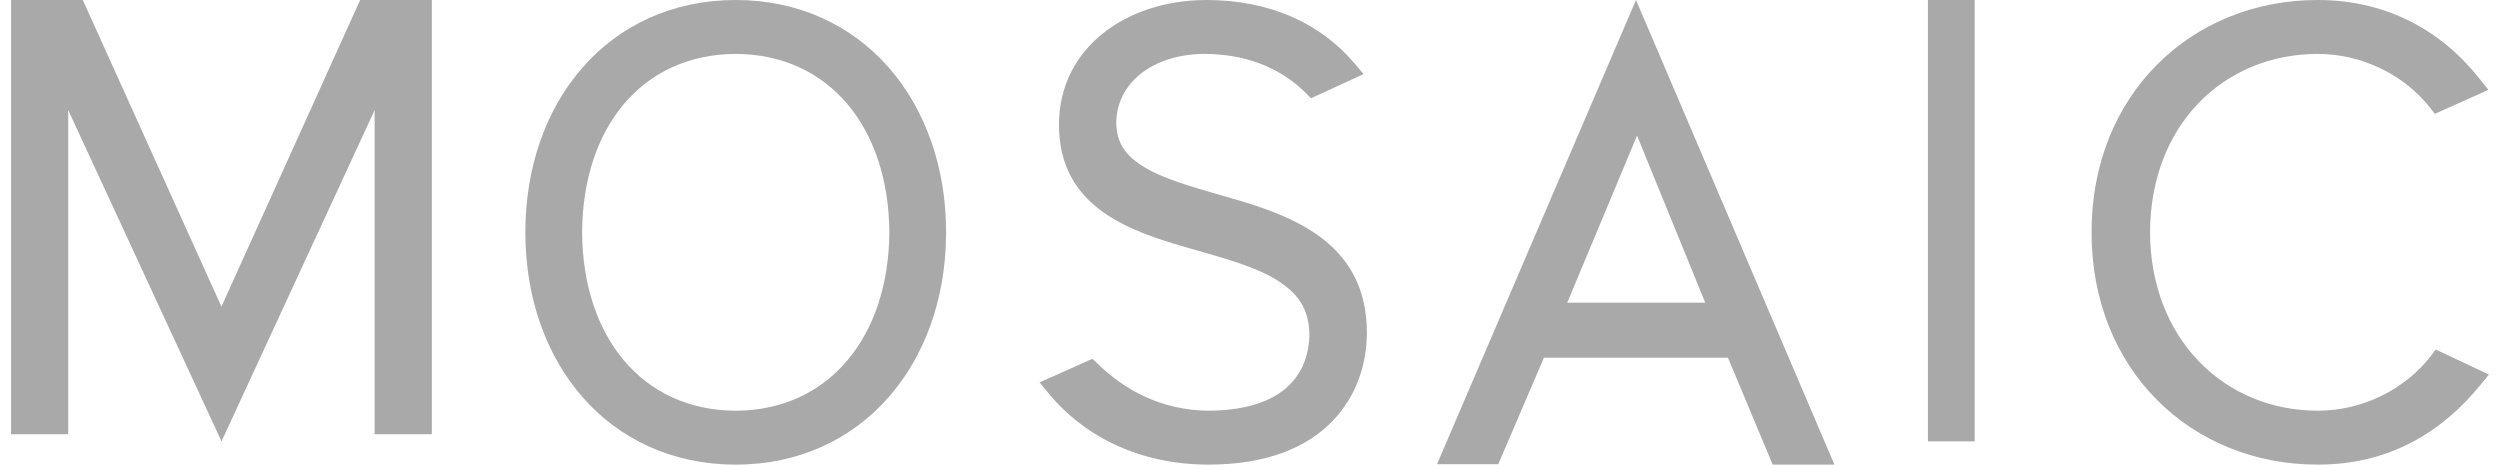 <?xml version="1.0" encoding="UTF-8"?>
<svg width="113px" height="21px" viewBox="0 0 113 21" version="1.1" xmlns="http://www.w3.org/2000/svg" xmlns:xlink="http://www.w3.org/1999/xlink">
    <!-- Generator: Sketch 50.2 (55047) - http://www.bohemiancoding.com/sketch -->
    <title>Group 4</title>
    <desc>Created with Sketch.</desc>
    <defs></defs>
    <g id="Page-3" stroke="none" stroke-width="1" fill="none" fill-rule="evenodd">
        <g id="Homepage" transform="translate(-935, -2490)" fill="#A9A9A9" fill-rule="nonzero">
            <g id="Group-17" transform="translate(365, 2398)">
                <g id="Group-4" transform="translate(570.5, 92)">
                    <polygon id="Fill-2" points="15.707 0.159 9.509 13.861 3.242 0 0 0 0 19.627 2.583 19.627 2.583 4.975 9.512 19.95 16.433 4.977 16.433 19.627 19.019 19.627 19.019 0 15.78 0"></polygon>
                    <path d="M32.754,18.565 C28.509,18.547 25.839,15.211 25.812,10.5 C25.839,5.765 28.509,2.455 32.754,2.437 C36.975,2.454 39.67,5.765 39.698,10.5 C39.67,15.209 36.975,18.549 32.754,18.565 M32.754,0 C29.9,0 27.502,1.147 25.839,3.044 C24.18,4.931 23.252,7.543 23.246,10.469 C23.245,10.476 23.245,10.49 23.246,10.507 C23.246,13.44 24.176,16.063 25.839,17.959 C27.496,19.848 29.883,20.995 32.726,21 L32.759,21 L32.766,21 C35.604,21 37.997,19.853 39.661,17.959 C41.294,16.101 42.228,13.54 42.262,10.672 L42.264,10.672 L42.264,10.5 L42.264,10.496 C42.264,7.558 41.325,4.934 39.661,3.042 C37.995,1.147 35.599,0 32.754,0" id="Fill-3"></path>
                    <polygon id="Fill-5" points="86.642 19.95 86.865 19.95 88.755 19.95 88.755 0 86.642 0"></polygon>
                    <path d="M76.577,13.68 L70.339,13.68 L73.495,6.13 L76.577,13.68 Z M64.453,20.981 L64.858,20.981 L67.222,20.981 L69.284,16.17 L77.604,16.17 L79.625,21 L82.415,21 L73.447,0 L64.453,20.981 Z" id="Fill-7"></path>
                    <path d="M55.298,9 L55.296,9.003 C53.871,8.58 52.471,8.223 51.484,7.705 C50.488,7.16 49.973,6.596 49.956,5.554 C49.961,3.786 51.559,2.454 53.928,2.437 C55.722,2.441 57.32,3 58.542,4.222 L58.63,4.31 L58.757,4.441 L61.135,3.35 L60.735,2.879 C59.207,1.066 56.913,-0.002 54.016,2.96807803e-06 C54.016,0.001 54.014,2.96807803e-06 54.014,2.96807803e-06 C54.008,0.001 54.002,0.001 53.994,0.001 C53.991,0.001 53.988,0.001 53.982,0.002 C50.421,0.016 47.365,2.154 47.365,5.644 C47.375,9.395 50.564,10.458 53.353,11.247 C54.773,11.655 56.165,12.03 57.142,12.615 C58.126,13.22 58.672,13.898 58.687,15.156 C58.645,16.607 57.854,18.518 54.183,18.564 C51.958,18.564 50.271,17.577 49.101,16.429 L49.009,16.34 L48.879,16.218 L46.491,17.283 L46.879,17.758 C48.399,19.625 50.872,20.989 54.086,21 L54.134,21 L54.141,21 C56.764,21 58.572,20.216 59.707,19.054 C60.847,17.891 61.283,16.387 61.283,15.04 C61.283,11.083 58.112,9.819 55.298,9" id="Fill-9"></path>
                    <path d="M109.595,15.799 L109.462,15.969 L109.376,16.088 C108.237,17.564 106.333,18.567 104.247,18.564 C99.993,18.55 96.698,15.279 96.682,10.5 C96.7,5.659 99.989,2.453 104.247,2.437 L104.25,2.437 C106.31,2.435 108.192,3.415 109.34,4.867 L109.426,4.981 L109.556,5.146 L111.973,4.062 L111.607,3.599 C109.927,1.448 107.442,-0.004 104.25,0 C104.25,0 104.25,-0 104.233,0 C101.398,0.005 98.843,1.069 97.003,2.918 C95.155,4.767 94.036,7.405 94.038,10.499 L94.038,10.504 L94.038,10.507 L94.038,10.509 C94.038,13.6 95.155,16.232 97.003,18.083 C98.847,19.935 101.407,21 104.247,21 L104.258,21 L104.269,21 C107.455,21 109.857,19.569 111.641,17.367 L111.778,17.201 L112,16.93 L109.595,15.799 Z" id="Fill-11"></path>
                </g>
            </g>
        </g>
    </g>
</svg>